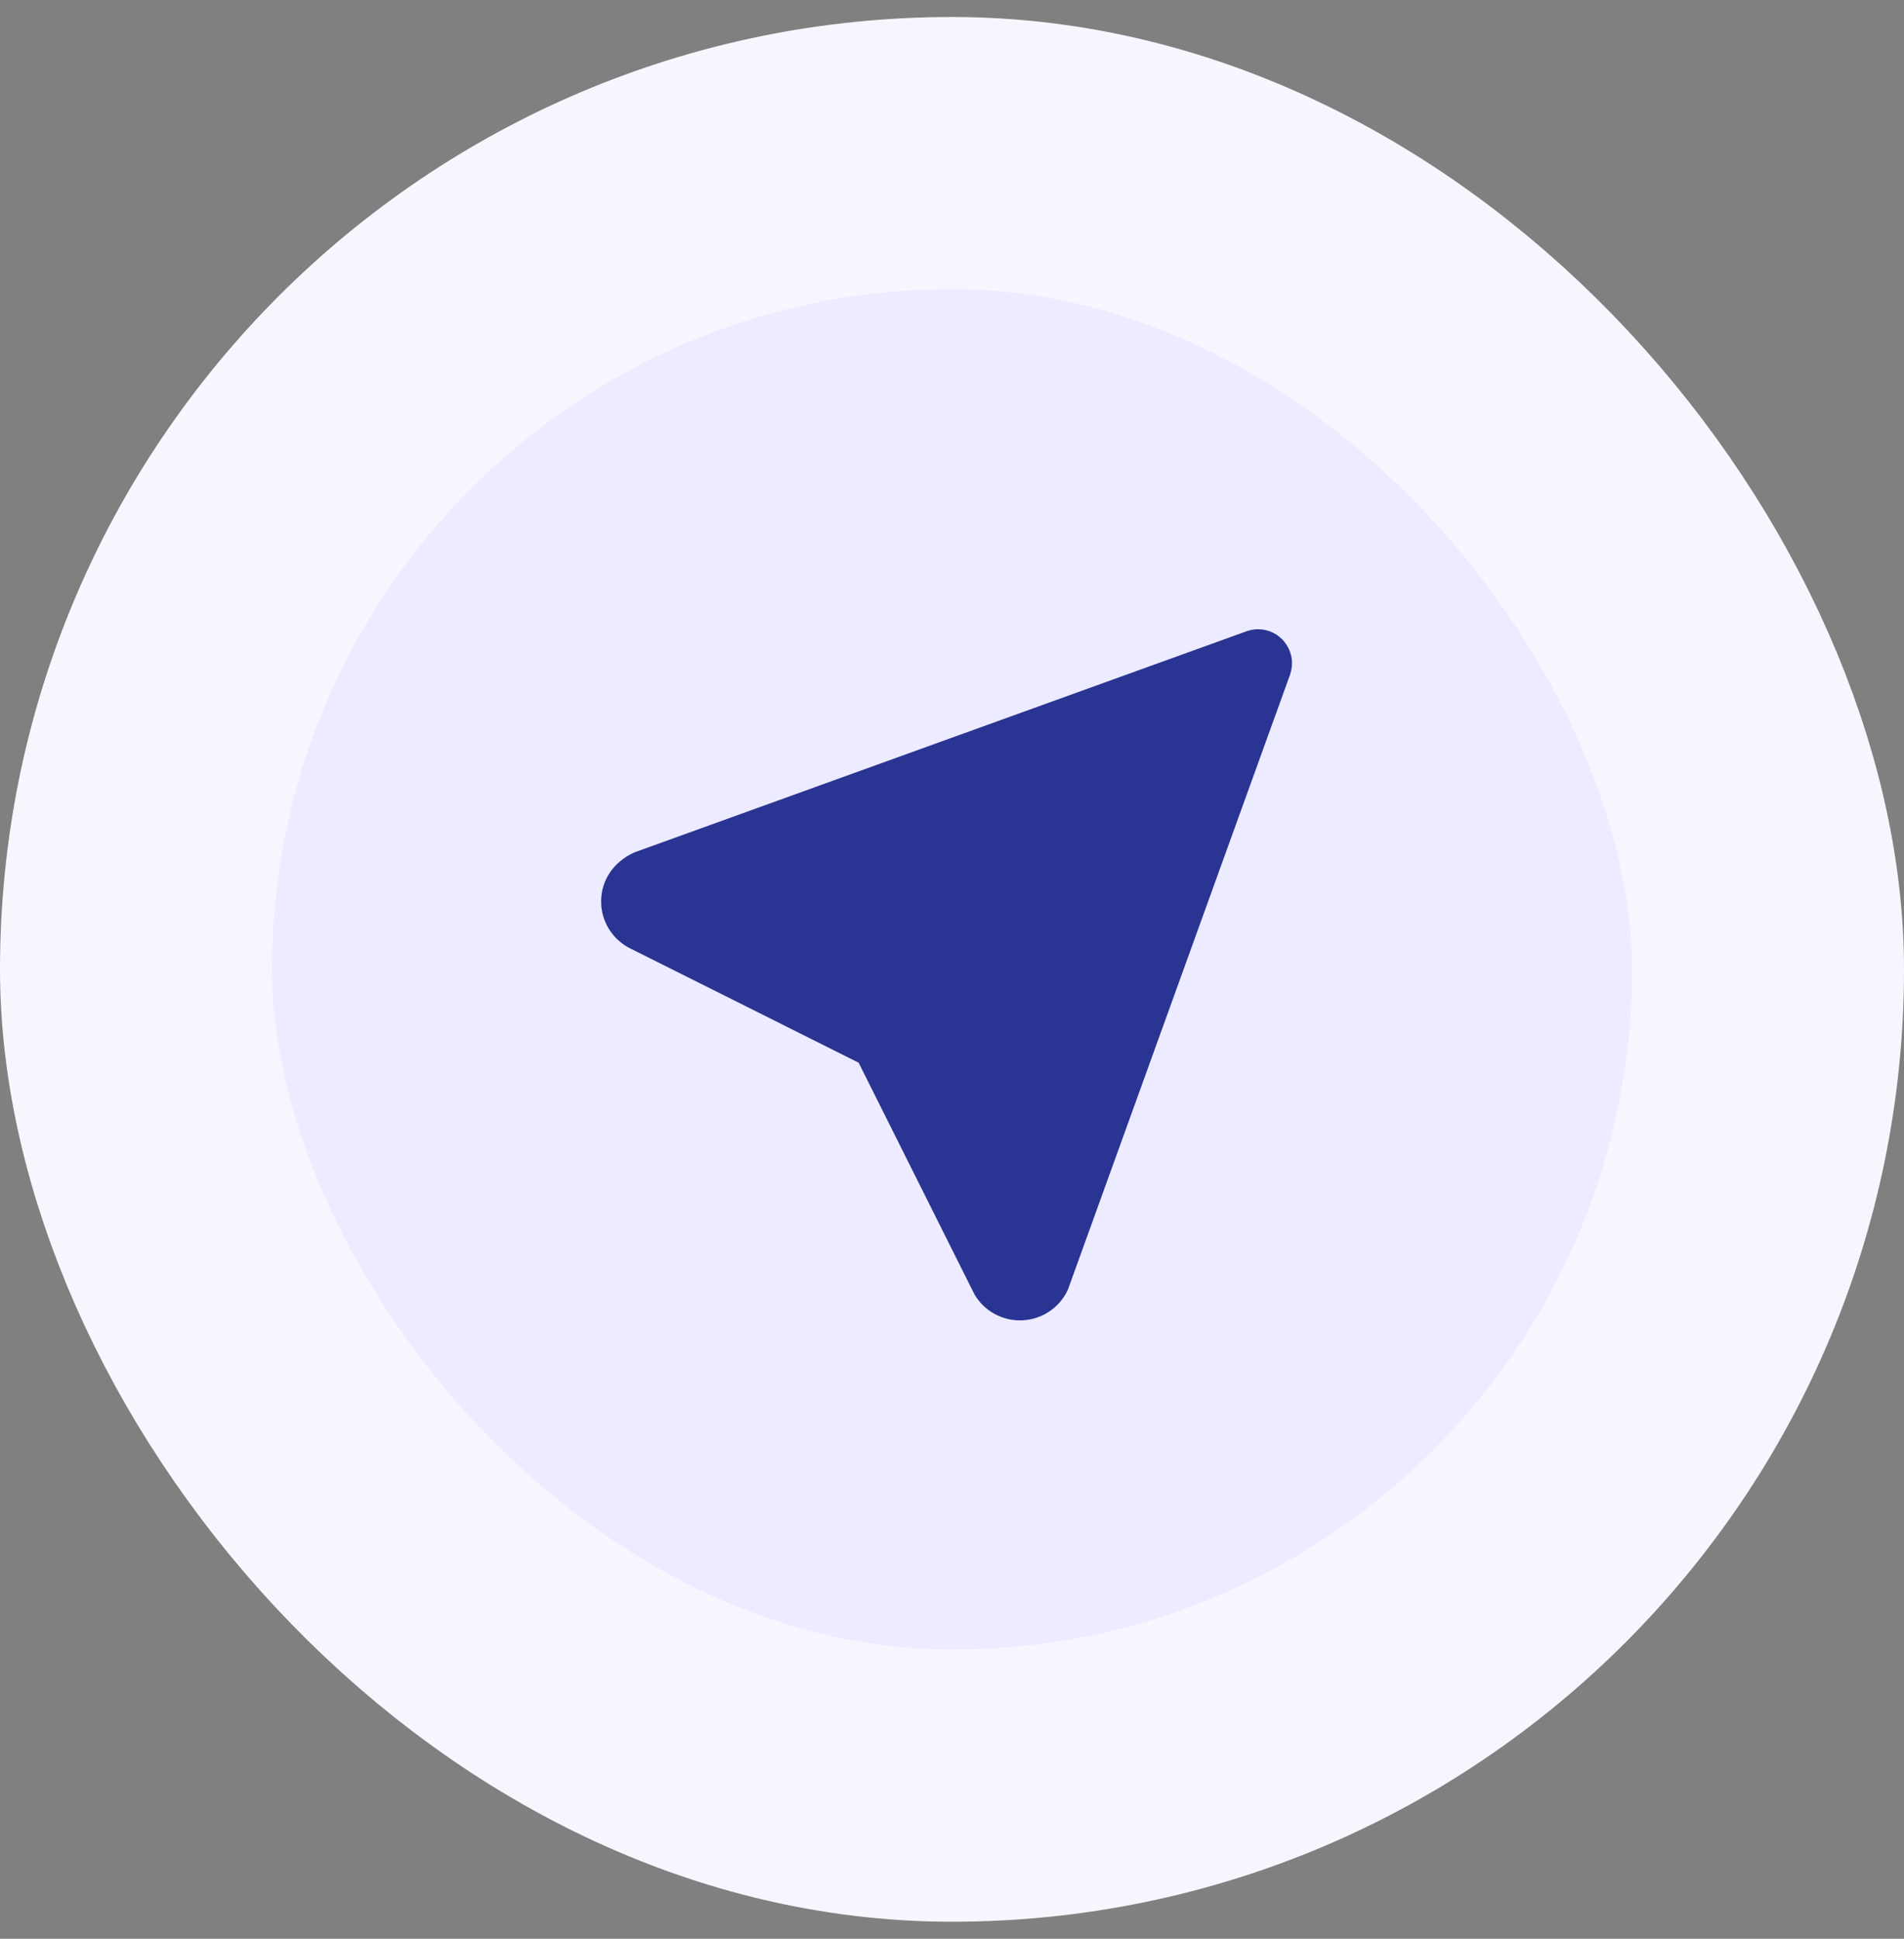 <svg width="56" height="57" viewBox="0 0 56 57" fill="none" xmlns="http://www.w3.org/2000/svg">
<rect x="0" y="0" width="56" height="57" fill="#808080" stroke="none"/>
<rect x="4" y="4.5" width="48" height="48" rx="24" fill="#EDEBFF"/>
<rect x="4" y="4.5" width="48" height="48" rx="24" stroke="#F9F5FF" stroke-width="8"/>
<g clip-path="url(#clip0_737_1823)">
<path d="M36.891 18.506L36.997 18.5L37.127 18.508L37.217 18.524L37.34 18.559L37.447 18.605L37.547 18.662L37.637 18.729L37.719 18.804L37.771 18.863L37.853 18.979L37.905 19.075C37.952 19.175 37.982 19.281 37.995 19.391L38 19.497C38 19.572 37.992 19.646 37.976 19.717L37.941 19.84L31.409 37.917C31.285 38.187 31.086 38.415 30.837 38.575C30.587 38.735 30.296 38.82 30 38.82C29.733 38.821 29.47 38.752 29.237 38.622C29.004 38.491 28.809 38.302 28.671 38.073L28.606 37.946L25.254 31.244L18.584 27.908C18.337 27.795 18.124 27.619 17.966 27.398C17.809 27.177 17.712 26.919 17.686 26.649L17.68 26.5C17.68 25.94 17.981 25.428 18.521 25.13L18.661 25.06L36.678 18.554L36.784 18.524L36.891 18.506Z" fill="#2A3492"/>
</g>
<defs>
<clipPath id="clip0_737_1823">
<rect width="24" height="24" fill="white" transform="translate(16 16.5)"/>
</clipPath>
</defs>
</svg>
